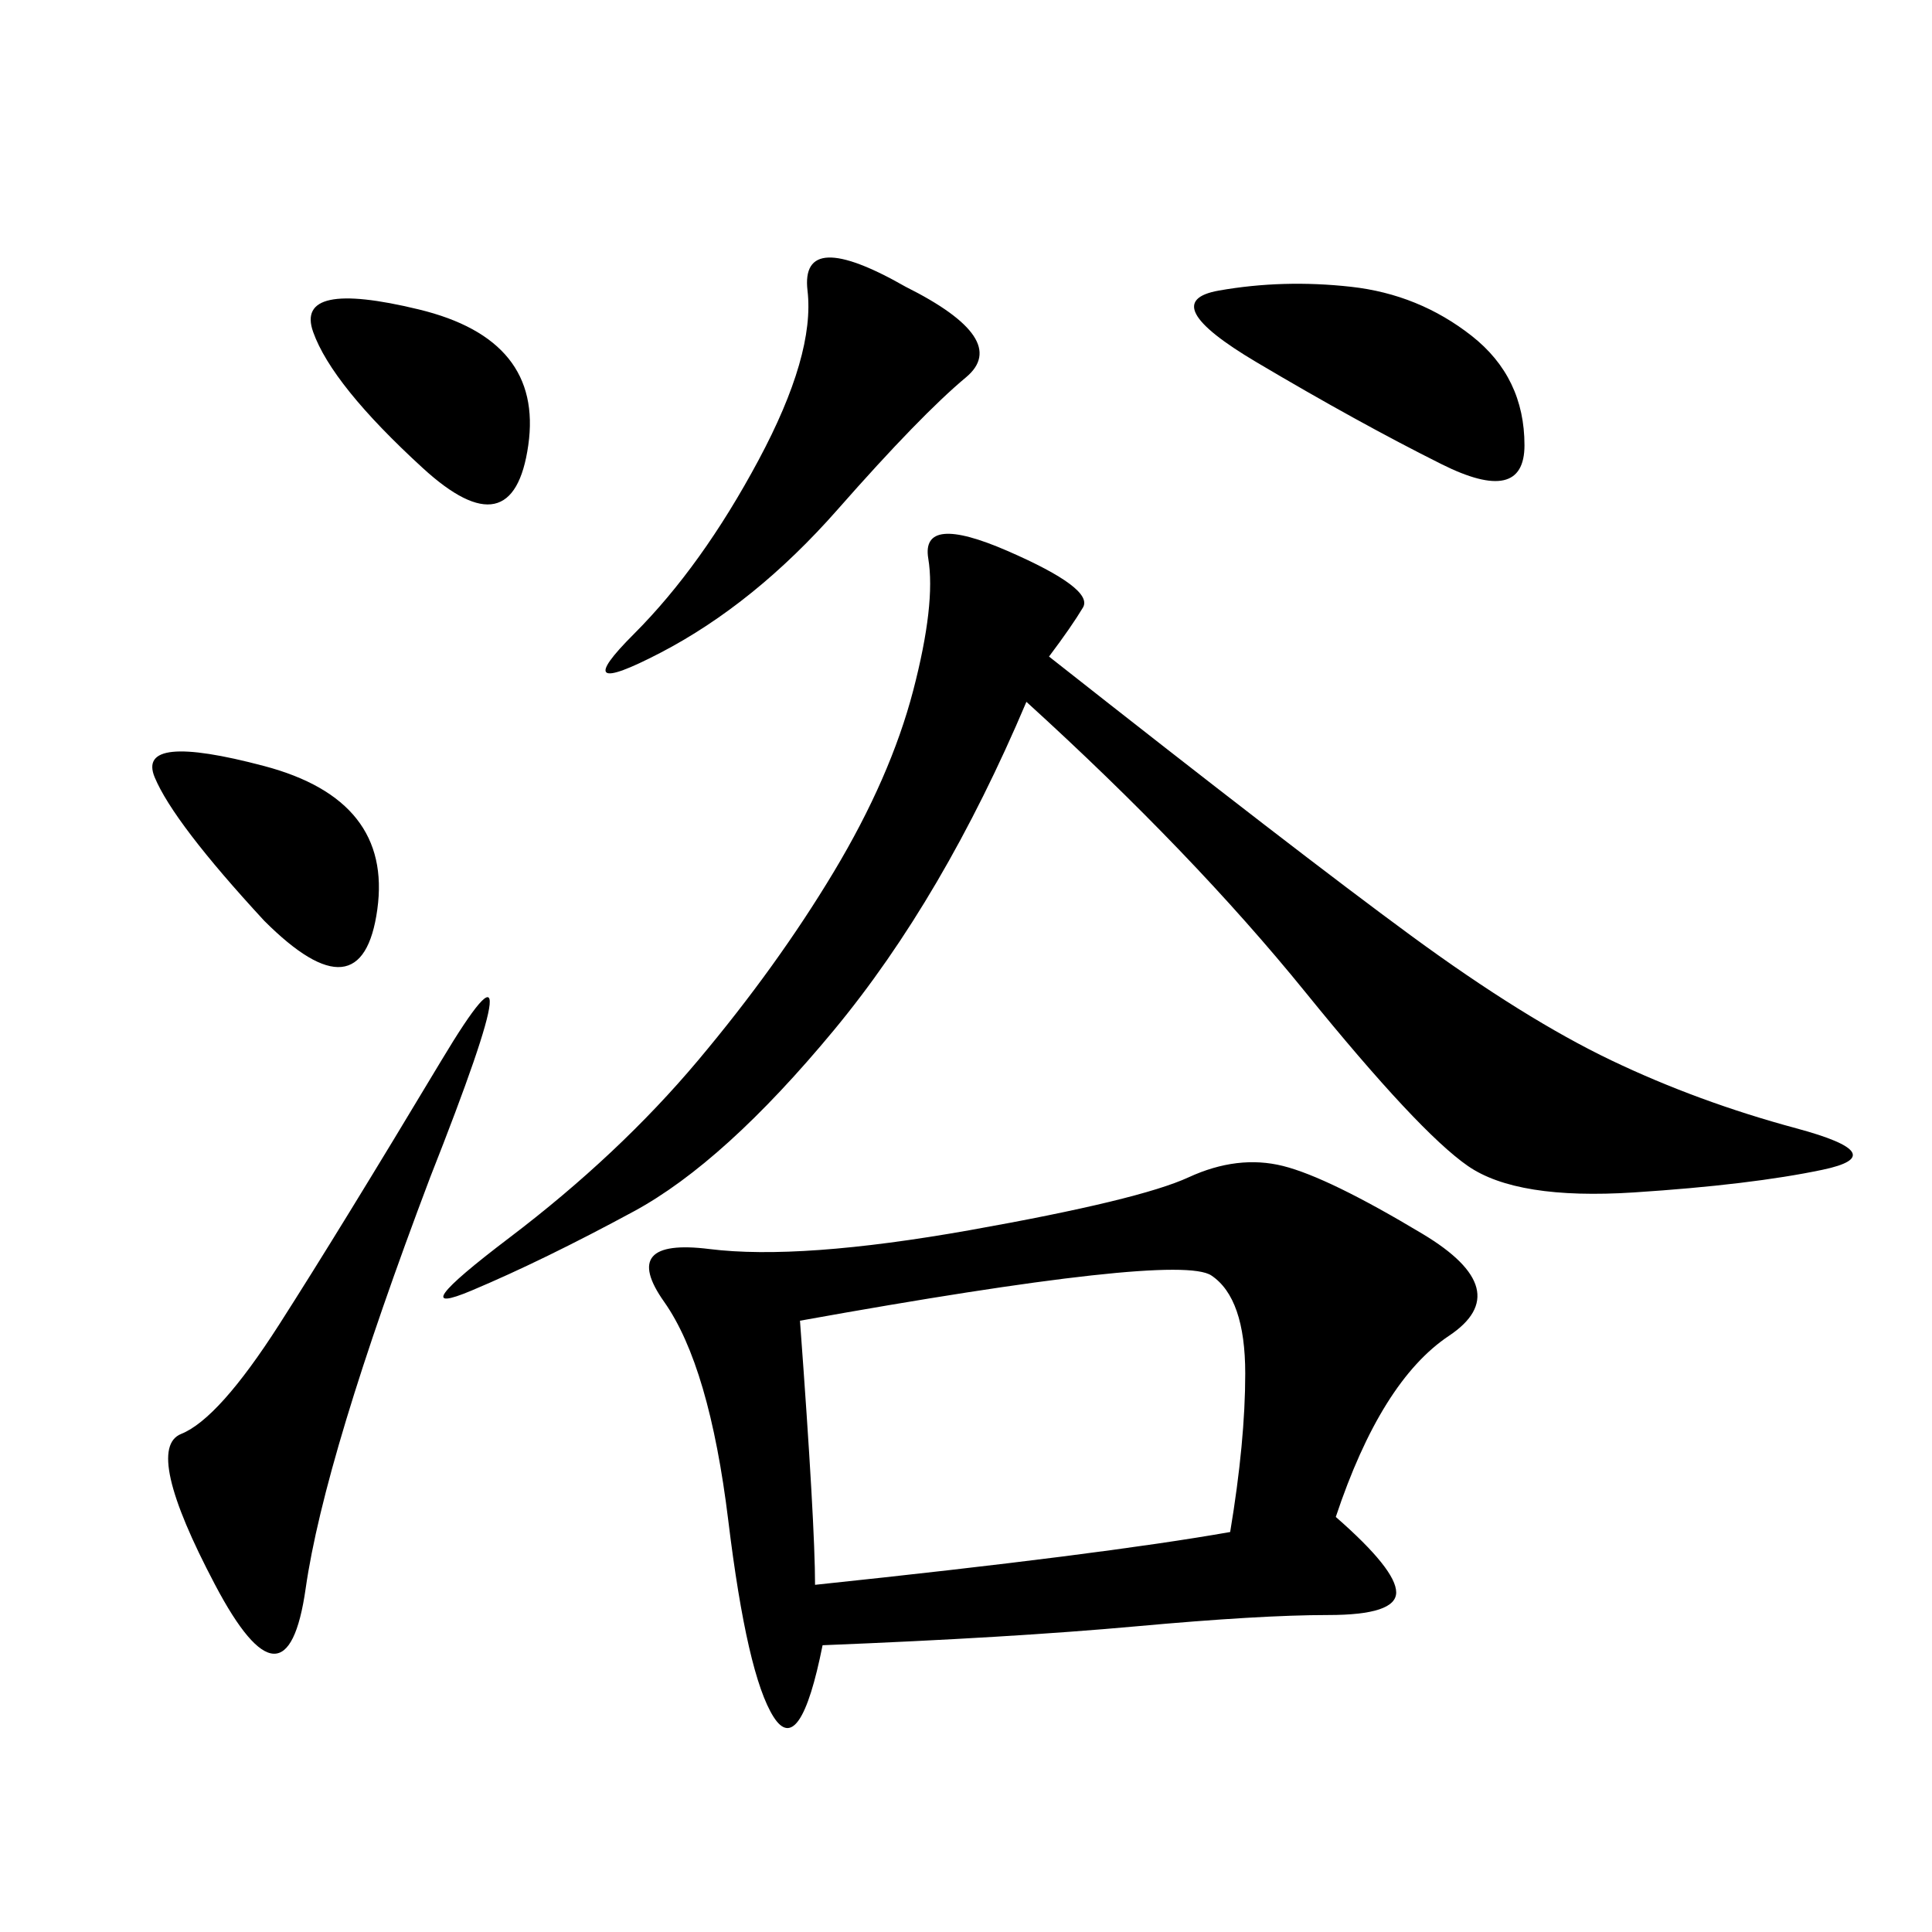 <svg xmlns="http://www.w3.org/2000/svg" xmlns:xlink="http://www.w3.org/1999/xlink" width="300" height="300"><path d="M207.42 235.55Q216.80 243.75 216.80 247.27L216.80 247.27Q216.80 250.78 206.25 250.78L206.25 250.78Q195.70 250.78 176.37 252.54Q157.03 254.30 127.73 255.47L127.73 255.47Q124.22 273.05 120.12 266.60Q116.02 260.16 113.09 236.13Q110.16 212.11 103.13 202.15Q96.09 192.19 110.16 193.95Q124.22 195.70 150.59 191.02Q176.95 186.33 184.57 182.81Q192.19 179.30 199.22 181.05Q206.25 182.81 220.90 191.60Q235.55 200.39 225 207.42Q214.45 214.45 207.42 235.55L207.42 235.55ZM162.89 101.95Q201.56 132.42 219.14 145.31Q236.72 158.20 250.20 164.65Q263.67 171.09 278.91 175.20Q294.14 179.30 283.01 181.64Q271.88 183.98 253.71 185.16Q235.55 186.33 227.93 181.05Q220.31 175.78 202.73 154.10Q185.16 132.42 159.38 108.98L159.38 108.98Q146.48 139.45 129.49 159.96Q112.50 180.47 98.44 188.09Q84.38 195.70 73.24 200.39Q62.11 205.08 79.10 192.19Q96.09 179.30 108.40 164.65Q120.70 150 129.49 135.35Q138.28 120.70 141.80 107.23Q145.31 93.75 144.14 86.72Q142.97 79.69 156.45 85.55Q169.92 91.41 168.16 94.34Q166.41 97.27 162.89 101.95L162.89 101.95ZM126.56 246.09Q171.09 241.41 191.02 237.89L191.02 237.89Q193.36 223.83 193.36 213.28L193.36 213.28Q193.36 201.56 188.09 198.05Q182.81 194.53 124.22 205.08L124.22 205.08Q126.56 236.72 126.56 246.09L126.56 246.09ZM66.80 182.81Q50.39 226.17 47.46 246.68Q44.53 267.19 33.40 246.09Q22.27 225 28.13 222.66Q33.98 220.31 43.36 205.66Q52.73 191.02 68.55 164.65Q84.38 138.28 66.80 182.81L66.80 182.81ZM140.63 44.53Q157.03 52.73 150 58.59Q142.97 64.45 130.08 79.10Q117.19 93.75 102.54 101.37Q87.89 108.98 98.44 98.44Q108.98 87.89 117.77 71.48Q126.56 55.08 125.39 45.12Q124.22 35.16 140.63 44.53L140.63 44.53ZM209.77 44.53Q220.31 45.70 228.52 52.15Q236.72 58.59 236.72 69.14L236.72 69.14Q236.72 78.52 223.83 72.07Q210.94 65.63 195.12 56.25Q179.30 46.88 189.26 45.12Q199.22 43.36 209.77 44.53L209.77 44.53ZM41.02 142.97Q26.95 127.73 24.02 120.70Q21.09 113.67 41.02 118.95Q60.94 124.22 58.59 141.21Q56.25 158.20 41.02 142.97L41.02 142.97ZM65.63 72.66Q51.56 59.77 48.63 51.56Q45.70 43.36 65.04 48.05Q84.38 52.73 82.03 69.14Q79.69 85.55 65.63 72.66L65.63 72.66Z"/></svg>